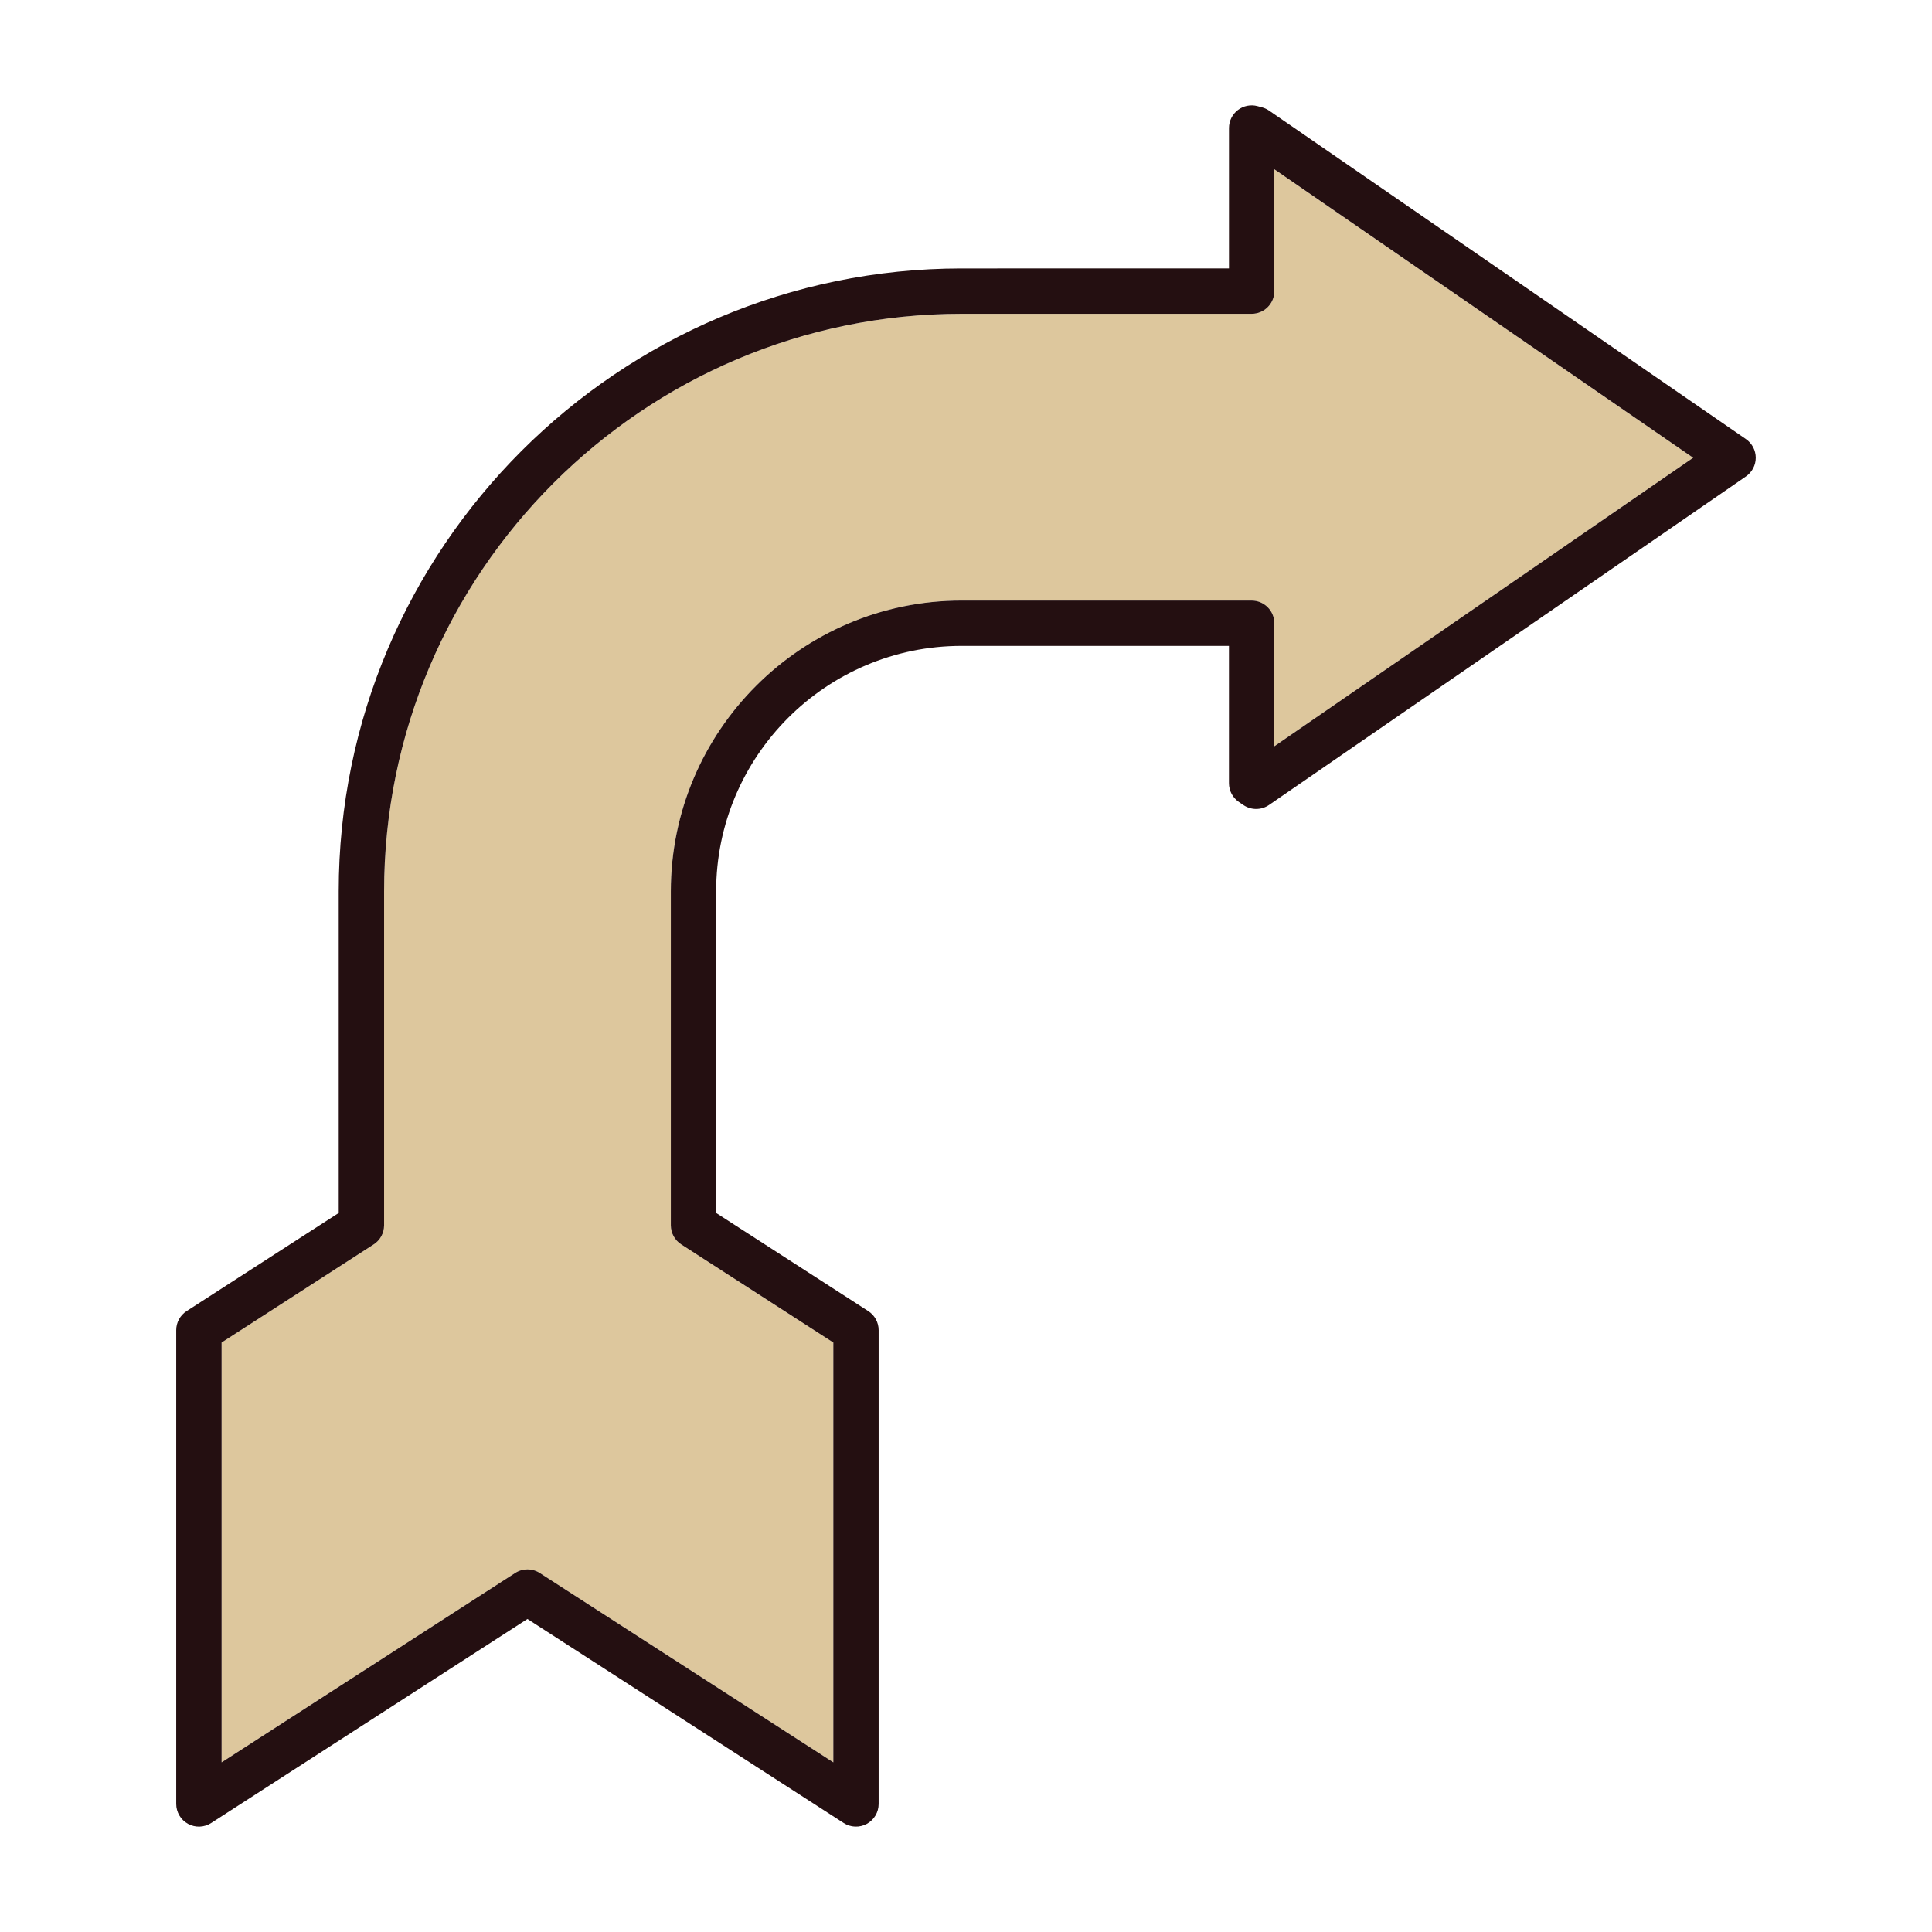 <?xml version="1.0" encoding="utf-8"?>
<!-- Generator: Adobe Illustrator 17.0.1, SVG Export Plug-In . SVG Version: 6.00 Build 0)  -->
<!DOCTYPE svg PUBLIC "-//W3C//DTD SVG 1.1//EN" "http://www.w3.org/Graphics/SVG/1.1/DTD/svg11.dtd">
<svg version="1.1" id="Layer_1" xmlns="http://www.w3.org/2000/svg" xmlns:xlink="http://www.w3.org/1999/xlink" x="0px" y="0px"
	 width="150px" height="150px" viewBox="0 0 150 150" enable-background="new 0 0 150 150" xml:space="preserve">
<g>
	<path fill="#DDC79D" d="M97.178,24.364H74.661c-24.726,0-44.841,20.116-44.841,44.841v25.93c0,0.598-0.303,1.155-0.806,1.48
		l-11.81,7.619v32.596l22.793-14.705c0.581-0.375,1.328-0.375,1.909,0l22.792,14.705v-32.596l-11.81-7.619
		c-0.503-0.324-0.806-0.882-0.806-1.48v-25.93c0-12.45,10.129-22.578,22.578-22.578h22.517c0.972,0,1.761,0.788,1.761,1.761v9.553
		l32.515-22.398L98.938,13.143v9.46C98.938,23.576,98.15,24.364,97.178,24.364z"/>
	<path fill="#240F11" d="M96.105,8.544c-0.433,0.334-0.688,0.849-0.688,1.396v10.902H74.661c-26.667,0-48.363,21.695-48.363,48.362
		v24.97l-11.81,7.619c-0.503,0.324-0.806,0.882-0.806,1.48v36.786c0,0.645,0.352,1.238,0.918,1.546
		c0.566,0.308,1.255,0.283,1.797-0.067l24.553-15.841l24.553,15.841c0.542,0.349,1.231,0.375,1.797,0.067
		c0.566-0.309,0.918-0.901,0.918-1.546v-36.786c0-0.598-0.303-1.155-0.806-1.48l-11.81-7.619v-24.97
		c0-10.508,8.549-19.057,19.057-19.057h20.756v10.661c0,0.581,0.286,1.125,0.766,1.453l0.352,0.241
		c0.601,0.412,1.394,0.41,1.994-0.003l37.027-25.507c0.477-0.329,0.762-0.871,0.762-1.45s-0.285-1.121-0.762-1.45L98.528,8.584
		c-0.166-0.114-0.351-0.199-0.546-0.251l-0.352-0.094C97.103,8.098,96.539,8.211,96.105,8.544z M98.938,57.941v-9.553
		c0-0.972-0.788-1.761-1.761-1.761H74.661c-12.45,0-22.578,10.128-22.578,22.578v25.93c0,0.598,0.303,1.155,0.806,1.48l11.81,7.619
		v32.596l-22.792-14.705c-0.581-0.375-1.328-0.375-1.909,0l-22.793,14.705v-32.596l11.81-7.619c0.503-0.324,0.806-0.882,0.806-1.48
		v-25.93c0-24.725,20.116-44.841,44.841-44.841h22.517c0.972,0,1.761-0.788,1.761-1.761v-9.46l32.515,22.399L98.938,57.941z"/>
</g>
</svg>
